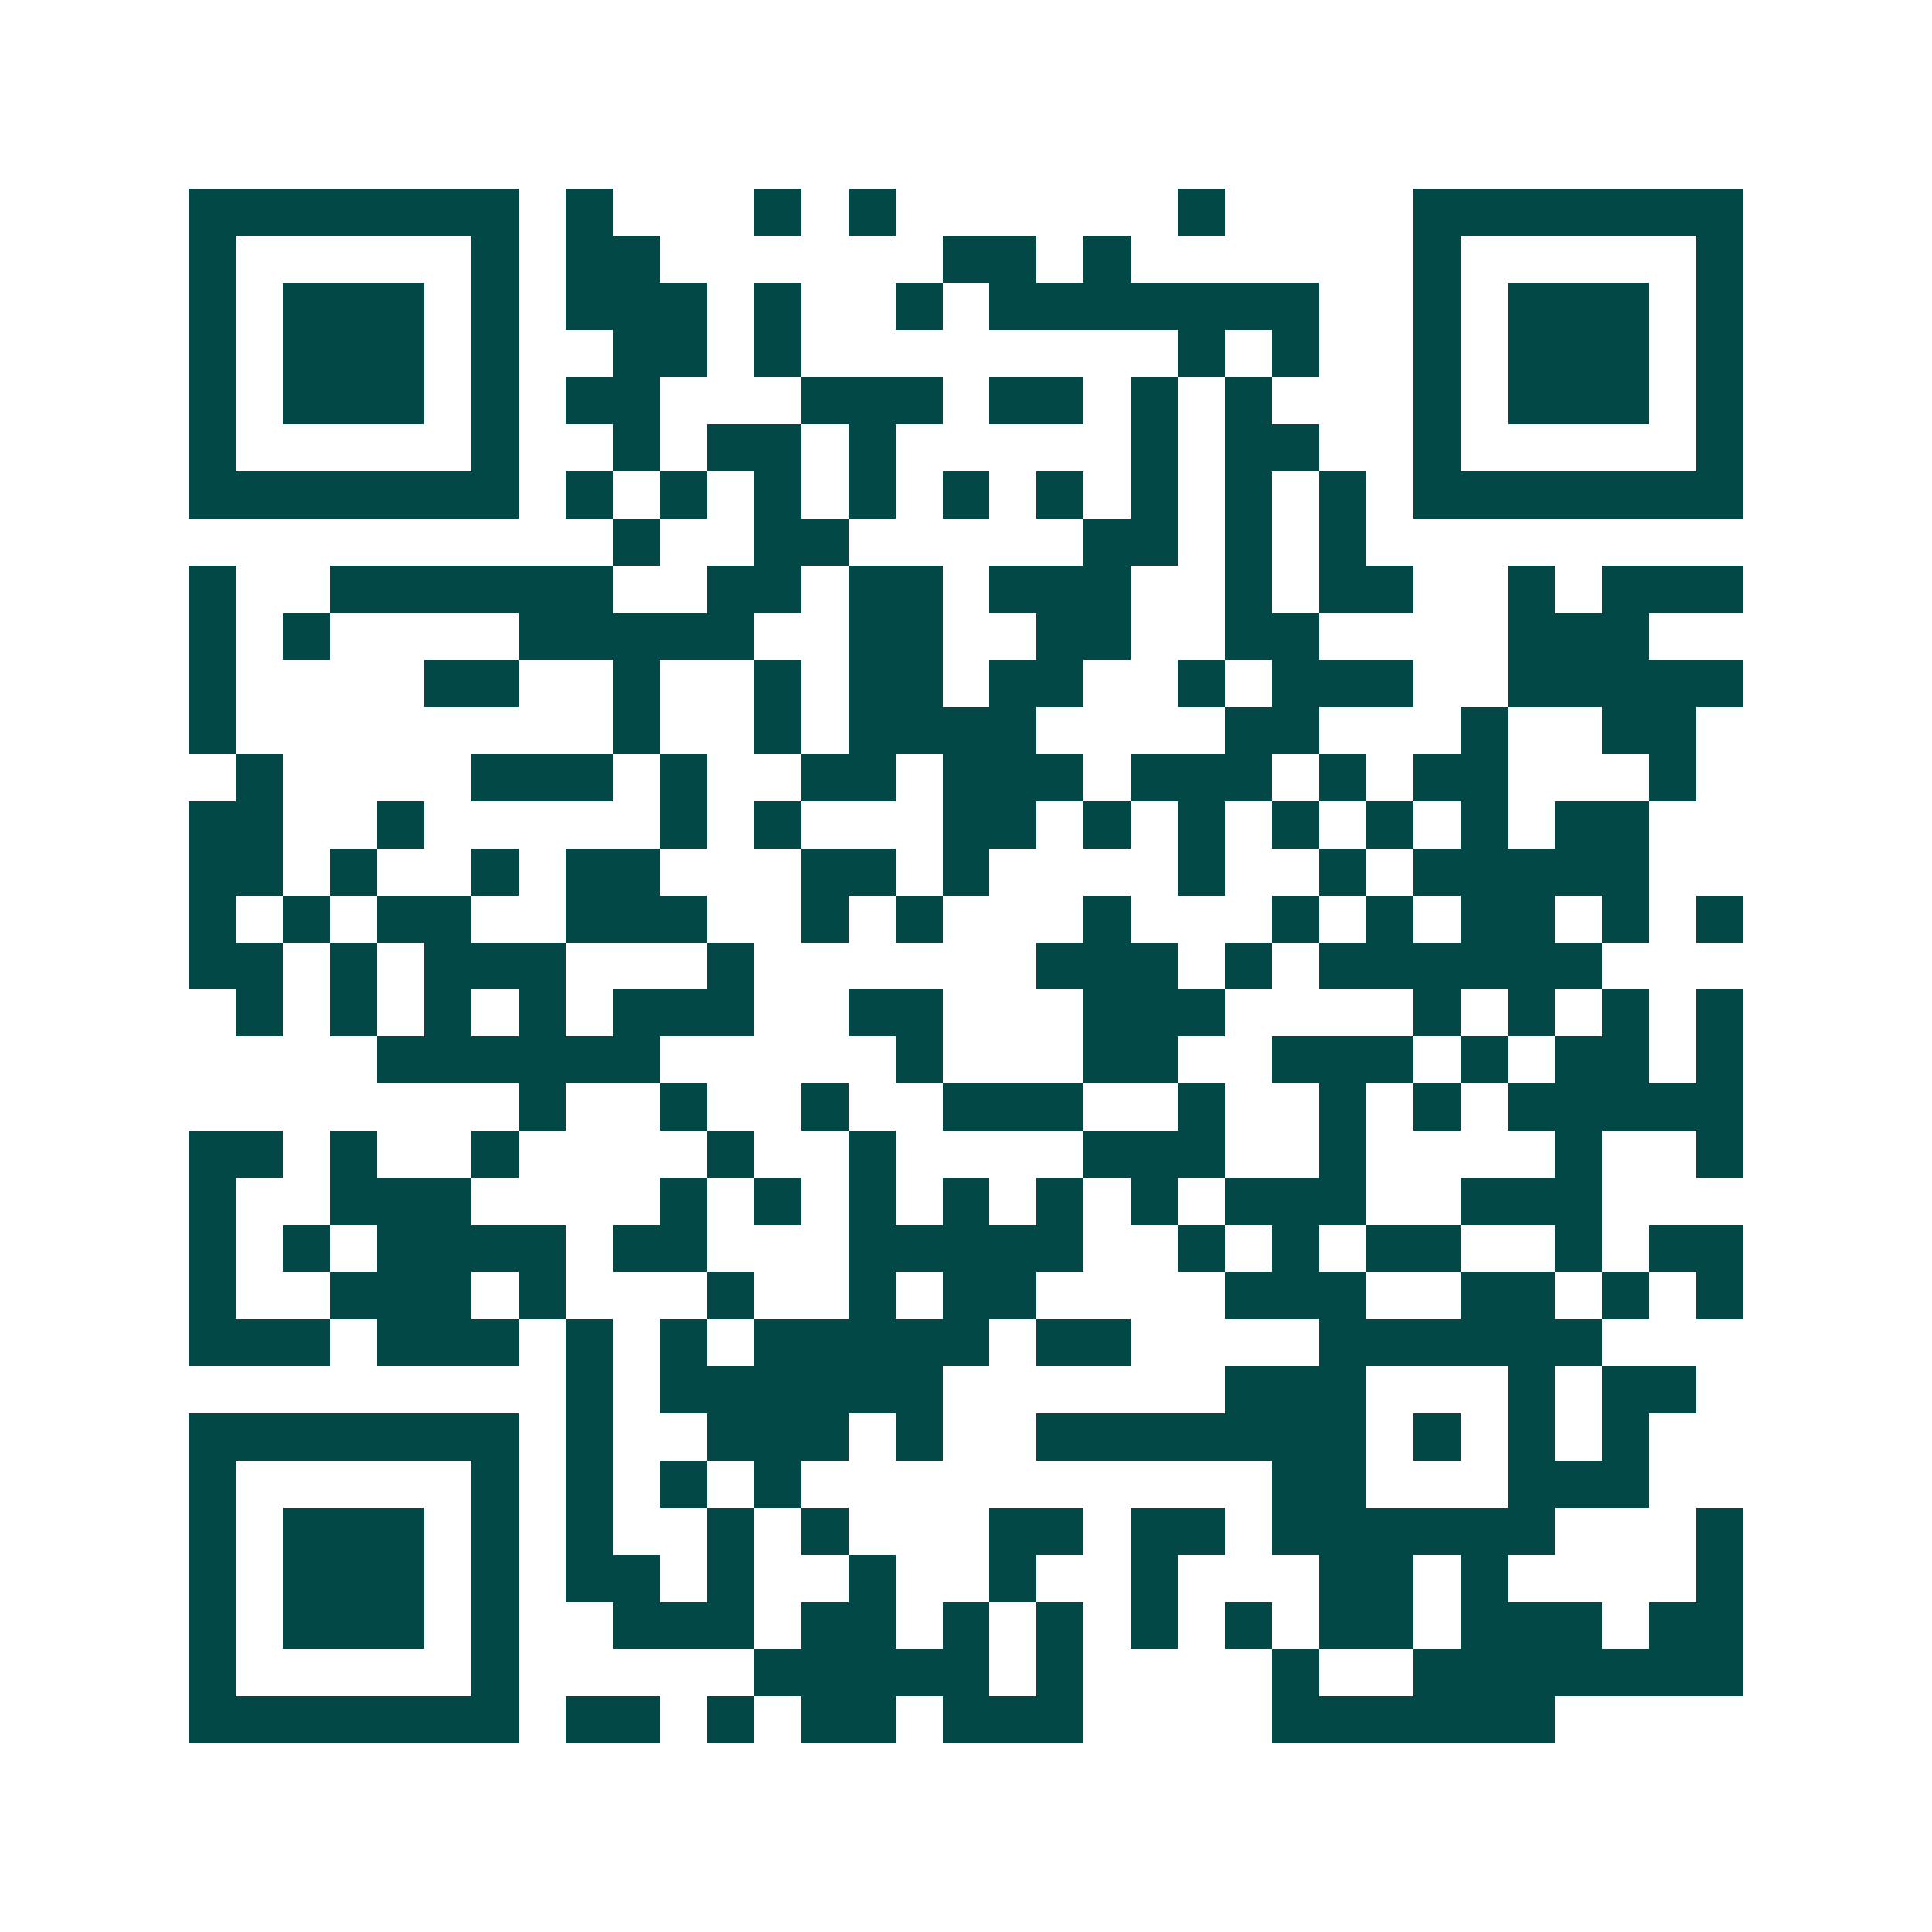 <svg xmlns="http://www.w3.org/2000/svg" width="200" height="200" viewBox="0 0 41 41" shape-rendering="crispEdges"><path fill="#ffffff" d="M0 0h41v41H0z"/><path stroke="#014847" d="M4 4.5h7m1 0h1m3 0h1m1 0h1m6 0h1m4 0h7M4 5.5h1m5 0h1m1 0h2m6 0h2m1 0h1m6 0h1m5 0h1M4 6.5h1m1 0h3m1 0h1m1 0h3m1 0h1m2 0h1m1 0h7m2 0h1m1 0h3m1 0h1M4 7.5h1m1 0h3m1 0h1m2 0h2m1 0h1m8 0h1m1 0h1m2 0h1m1 0h3m1 0h1M4 8.5h1m1 0h3m1 0h1m1 0h2m3 0h3m1 0h2m1 0h1m1 0h1m3 0h1m1 0h3m1 0h1M4 9.5h1m5 0h1m2 0h1m1 0h2m1 0h1m5 0h1m1 0h2m2 0h1m5 0h1M4 10.5h7m1 0h1m1 0h1m1 0h1m1 0h1m1 0h1m1 0h1m1 0h1m1 0h1m1 0h1m1 0h7M13 11.5h1m2 0h2m5 0h2m1 0h1m1 0h1M4 12.5h1m2 0h6m2 0h2m1 0h2m1 0h3m2 0h1m1 0h2m2 0h1m1 0h3M4 13.5h1m1 0h1m4 0h5m2 0h2m2 0h2m2 0h2m4 0h3M4 14.5h1m4 0h2m2 0h1m2 0h1m1 0h2m1 0h2m2 0h1m1 0h3m2 0h5M4 15.5h1m8 0h1m2 0h1m1 0h4m4 0h2m3 0h1m2 0h2M5 16.5h1m4 0h3m1 0h1m2 0h2m1 0h3m1 0h3m1 0h1m1 0h2m3 0h1M4 17.5h2m2 0h1m5 0h1m1 0h1m3 0h2m1 0h1m1 0h1m1 0h1m1 0h1m1 0h1m1 0h2M4 18.5h2m1 0h1m2 0h1m1 0h2m3 0h2m1 0h1m4 0h1m2 0h1m1 0h5M4 19.5h1m1 0h1m1 0h2m2 0h3m2 0h1m1 0h1m3 0h1m3 0h1m1 0h1m1 0h2m1 0h1m1 0h1M4 20.5h2m1 0h1m1 0h3m3 0h1m6 0h3m1 0h1m1 0h6M5 21.5h1m1 0h1m1 0h1m1 0h1m1 0h3m2 0h2m3 0h3m4 0h1m1 0h1m1 0h1m1 0h1M8 22.5h6m5 0h1m3 0h2m2 0h3m1 0h1m1 0h2m1 0h1M11 23.5h1m2 0h1m2 0h1m2 0h3m2 0h1m2 0h1m1 0h1m1 0h5M4 24.5h2m1 0h1m2 0h1m4 0h1m2 0h1m4 0h3m2 0h1m4 0h1m2 0h1M4 25.5h1m2 0h3m4 0h1m1 0h1m1 0h1m1 0h1m1 0h1m1 0h1m1 0h3m2 0h3M4 26.5h1m1 0h1m1 0h4m1 0h2m3 0h5m2 0h1m1 0h1m1 0h2m2 0h1m1 0h2M4 27.5h1m2 0h3m1 0h1m3 0h1m2 0h1m1 0h2m4 0h3m2 0h2m1 0h1m1 0h1M4 28.5h3m1 0h3m1 0h1m1 0h1m1 0h5m1 0h2m4 0h6M12 29.5h1m1 0h6m6 0h3m3 0h1m1 0h2M4 30.5h7m1 0h1m2 0h3m1 0h1m2 0h7m1 0h1m1 0h1m1 0h1M4 31.5h1m5 0h1m1 0h1m1 0h1m1 0h1m10 0h2m3 0h3M4 32.5h1m1 0h3m1 0h1m1 0h1m2 0h1m1 0h1m3 0h2m1 0h2m1 0h6m3 0h1M4 33.5h1m1 0h3m1 0h1m1 0h2m1 0h1m2 0h1m2 0h1m2 0h1m3 0h2m1 0h1m4 0h1M4 34.5h1m1 0h3m1 0h1m2 0h3m1 0h2m1 0h1m1 0h1m1 0h1m1 0h1m1 0h2m1 0h3m1 0h2M4 35.5h1m5 0h1m5 0h5m1 0h1m4 0h1m2 0h7M4 36.5h7m1 0h2m1 0h1m1 0h2m1 0h3m4 0h6"/></svg>
